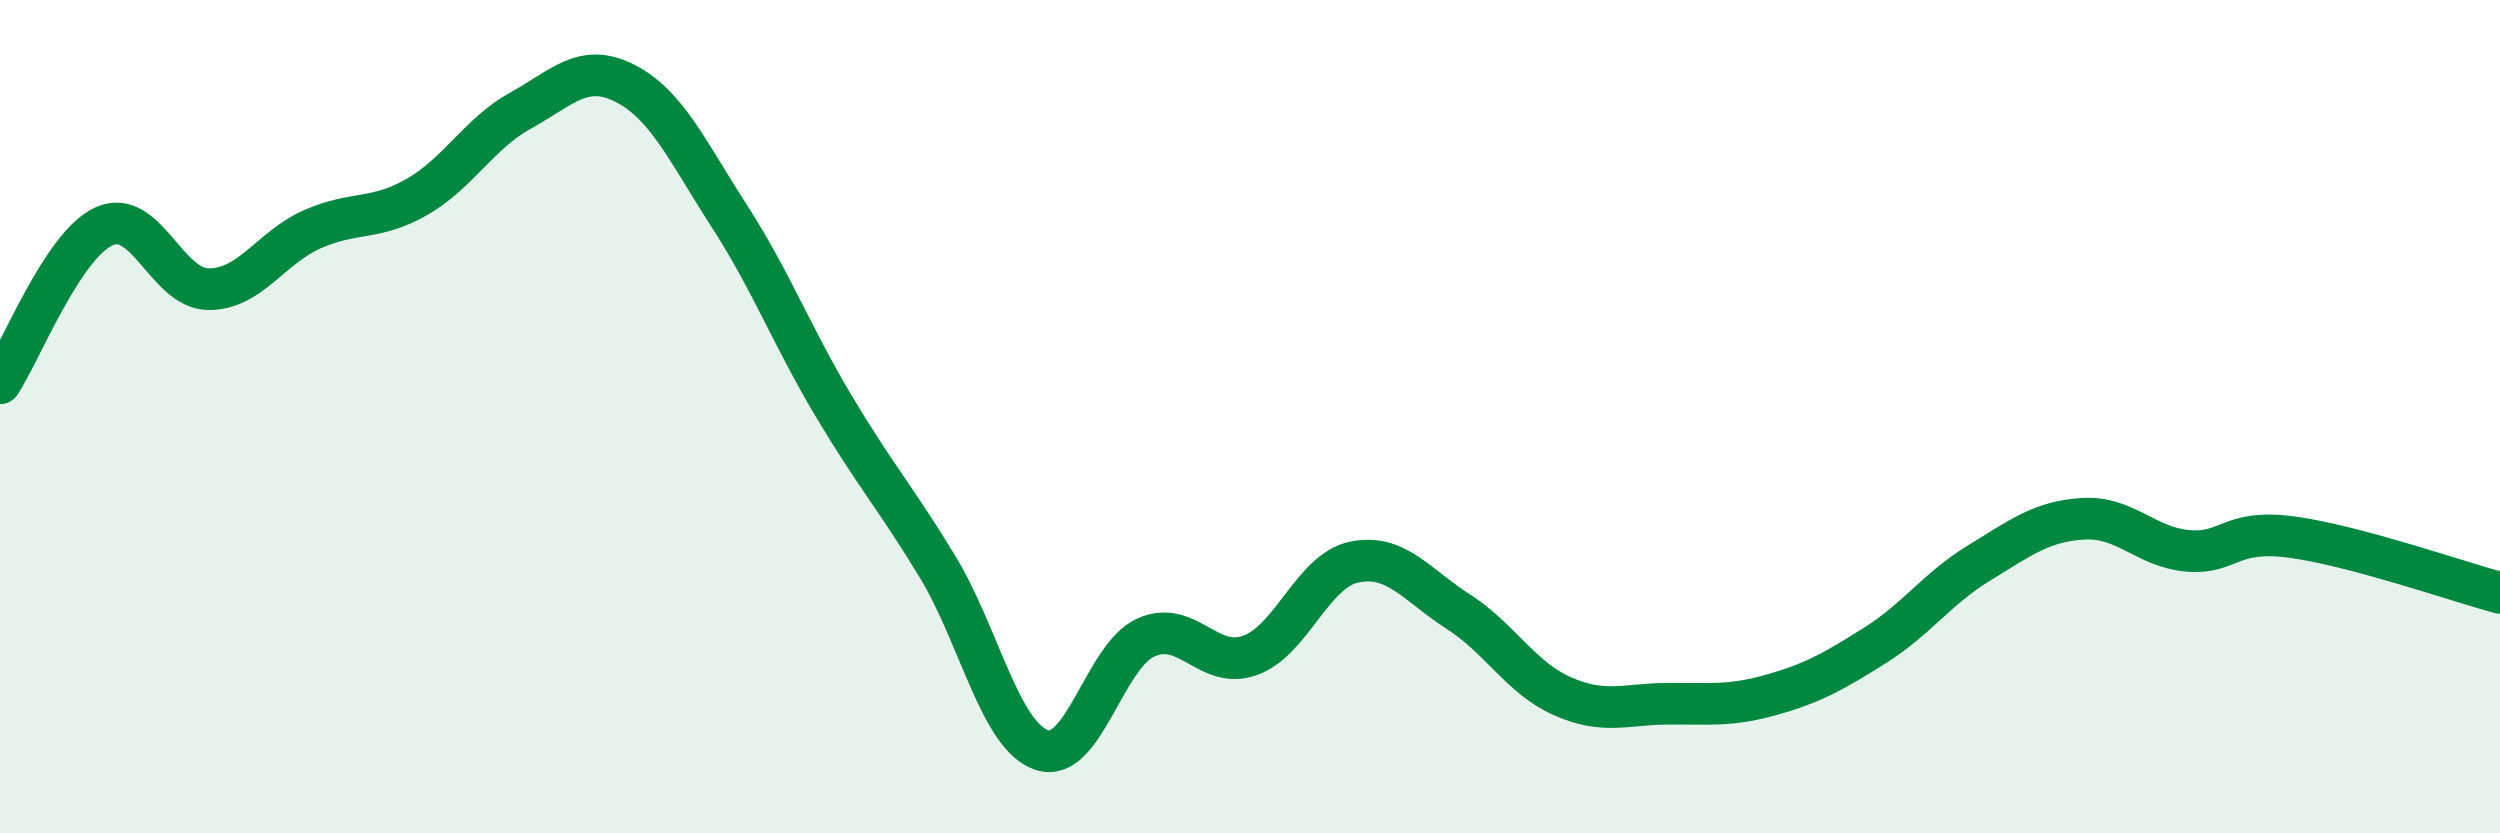 
    <svg width="60" height="20" viewBox="0 0 60 20" xmlns="http://www.w3.org/2000/svg">
      <path
        d="M 0,9.2 C 0.5,8.45 1.5,5.88 2.5,5.43 C 3.5,4.98 4,6.93 5,6.94 C 6,6.95 6.5,5.94 7.5,5.5 C 8.5,5.06 9,5.3 10,4.73 C 11,4.16 11.5,3.2 12.5,2.65 C 13.5,2.1 14,1.49 15,2 C 16,2.51 16.5,3.63 17.5,5.18 C 18.5,6.73 19,8.05 20,9.73 C 21,11.41 21.5,11.95 22.5,13.6 C 23.5,15.25 24,17.66 25,18 C 26,18.34 26.5,15.75 27.5,15.3 C 28.5,14.85 29,16.09 30,15.73 C 31,15.37 31.5,13.7 32.5,13.49 C 33.5,13.28 34,14.04 35,14.68 C 36,15.32 36.5,16.27 37.5,16.71 C 38.5,17.15 39,16.9 40,16.89 C 41,16.88 41.5,16.96 42.5,16.68 C 43.5,16.4 44,16.12 45,15.49 C 46,14.86 46.5,14.12 47.5,13.51 C 48.5,12.9 49,12.51 50,12.45 C 51,12.39 51.5,13.13 52.5,13.22 C 53.5,13.31 53.5,12.69 55,12.89 C 56.5,13.09 59,13.96 60,14.23L60 20L0 20Z"
        fill="#008740"
        opacity="0.1"
        stroke-linecap="round"
        stroke-linejoin="round"
      />
      <path
        d="M 0,9.2 C 0.5,8.45 1.5,5.88 2.5,5.43 C 3.5,4.98 4,6.93 5,6.94 C 6,6.95 6.5,5.94 7.5,5.5 C 8.5,5.06 9,5.3 10,4.73 C 11,4.16 11.5,3.2 12.5,2.65 C 13.5,2.1 14,1.49 15,2 C 16,2.51 16.5,3.63 17.5,5.18 C 18.5,6.73 19,8.05 20,9.73 C 21,11.41 21.5,11.95 22.5,13.6 C 23.5,15.25 24,17.66 25,18 C 26,18.34 26.5,15.75 27.5,15.3 C 28.5,14.85 29,16.09 30,15.73 C 31,15.37 31.5,13.7 32.5,13.49 C 33.5,13.28 34,14.04 35,14.68 C 36,15.32 36.5,16.27 37.5,16.71 C 38.5,17.15 39,16.9 40,16.89 C 41,16.88 41.5,16.96 42.5,16.68 C 43.5,16.4 44,16.12 45,15.49 C 46,14.86 46.5,14.12 47.5,13.51 C 48.5,12.9 49,12.51 50,12.45 C 51,12.39 51.5,13.13 52.5,13.22 C 53.5,13.31 53.5,12.69 55,12.89 C 56.5,13.09 59,13.96 60,14.23"
        stroke="#008740"
        stroke-width="1"
        fill="none"
        stroke-linecap="round"
        stroke-linejoin="round"
      />
    </svg>
  